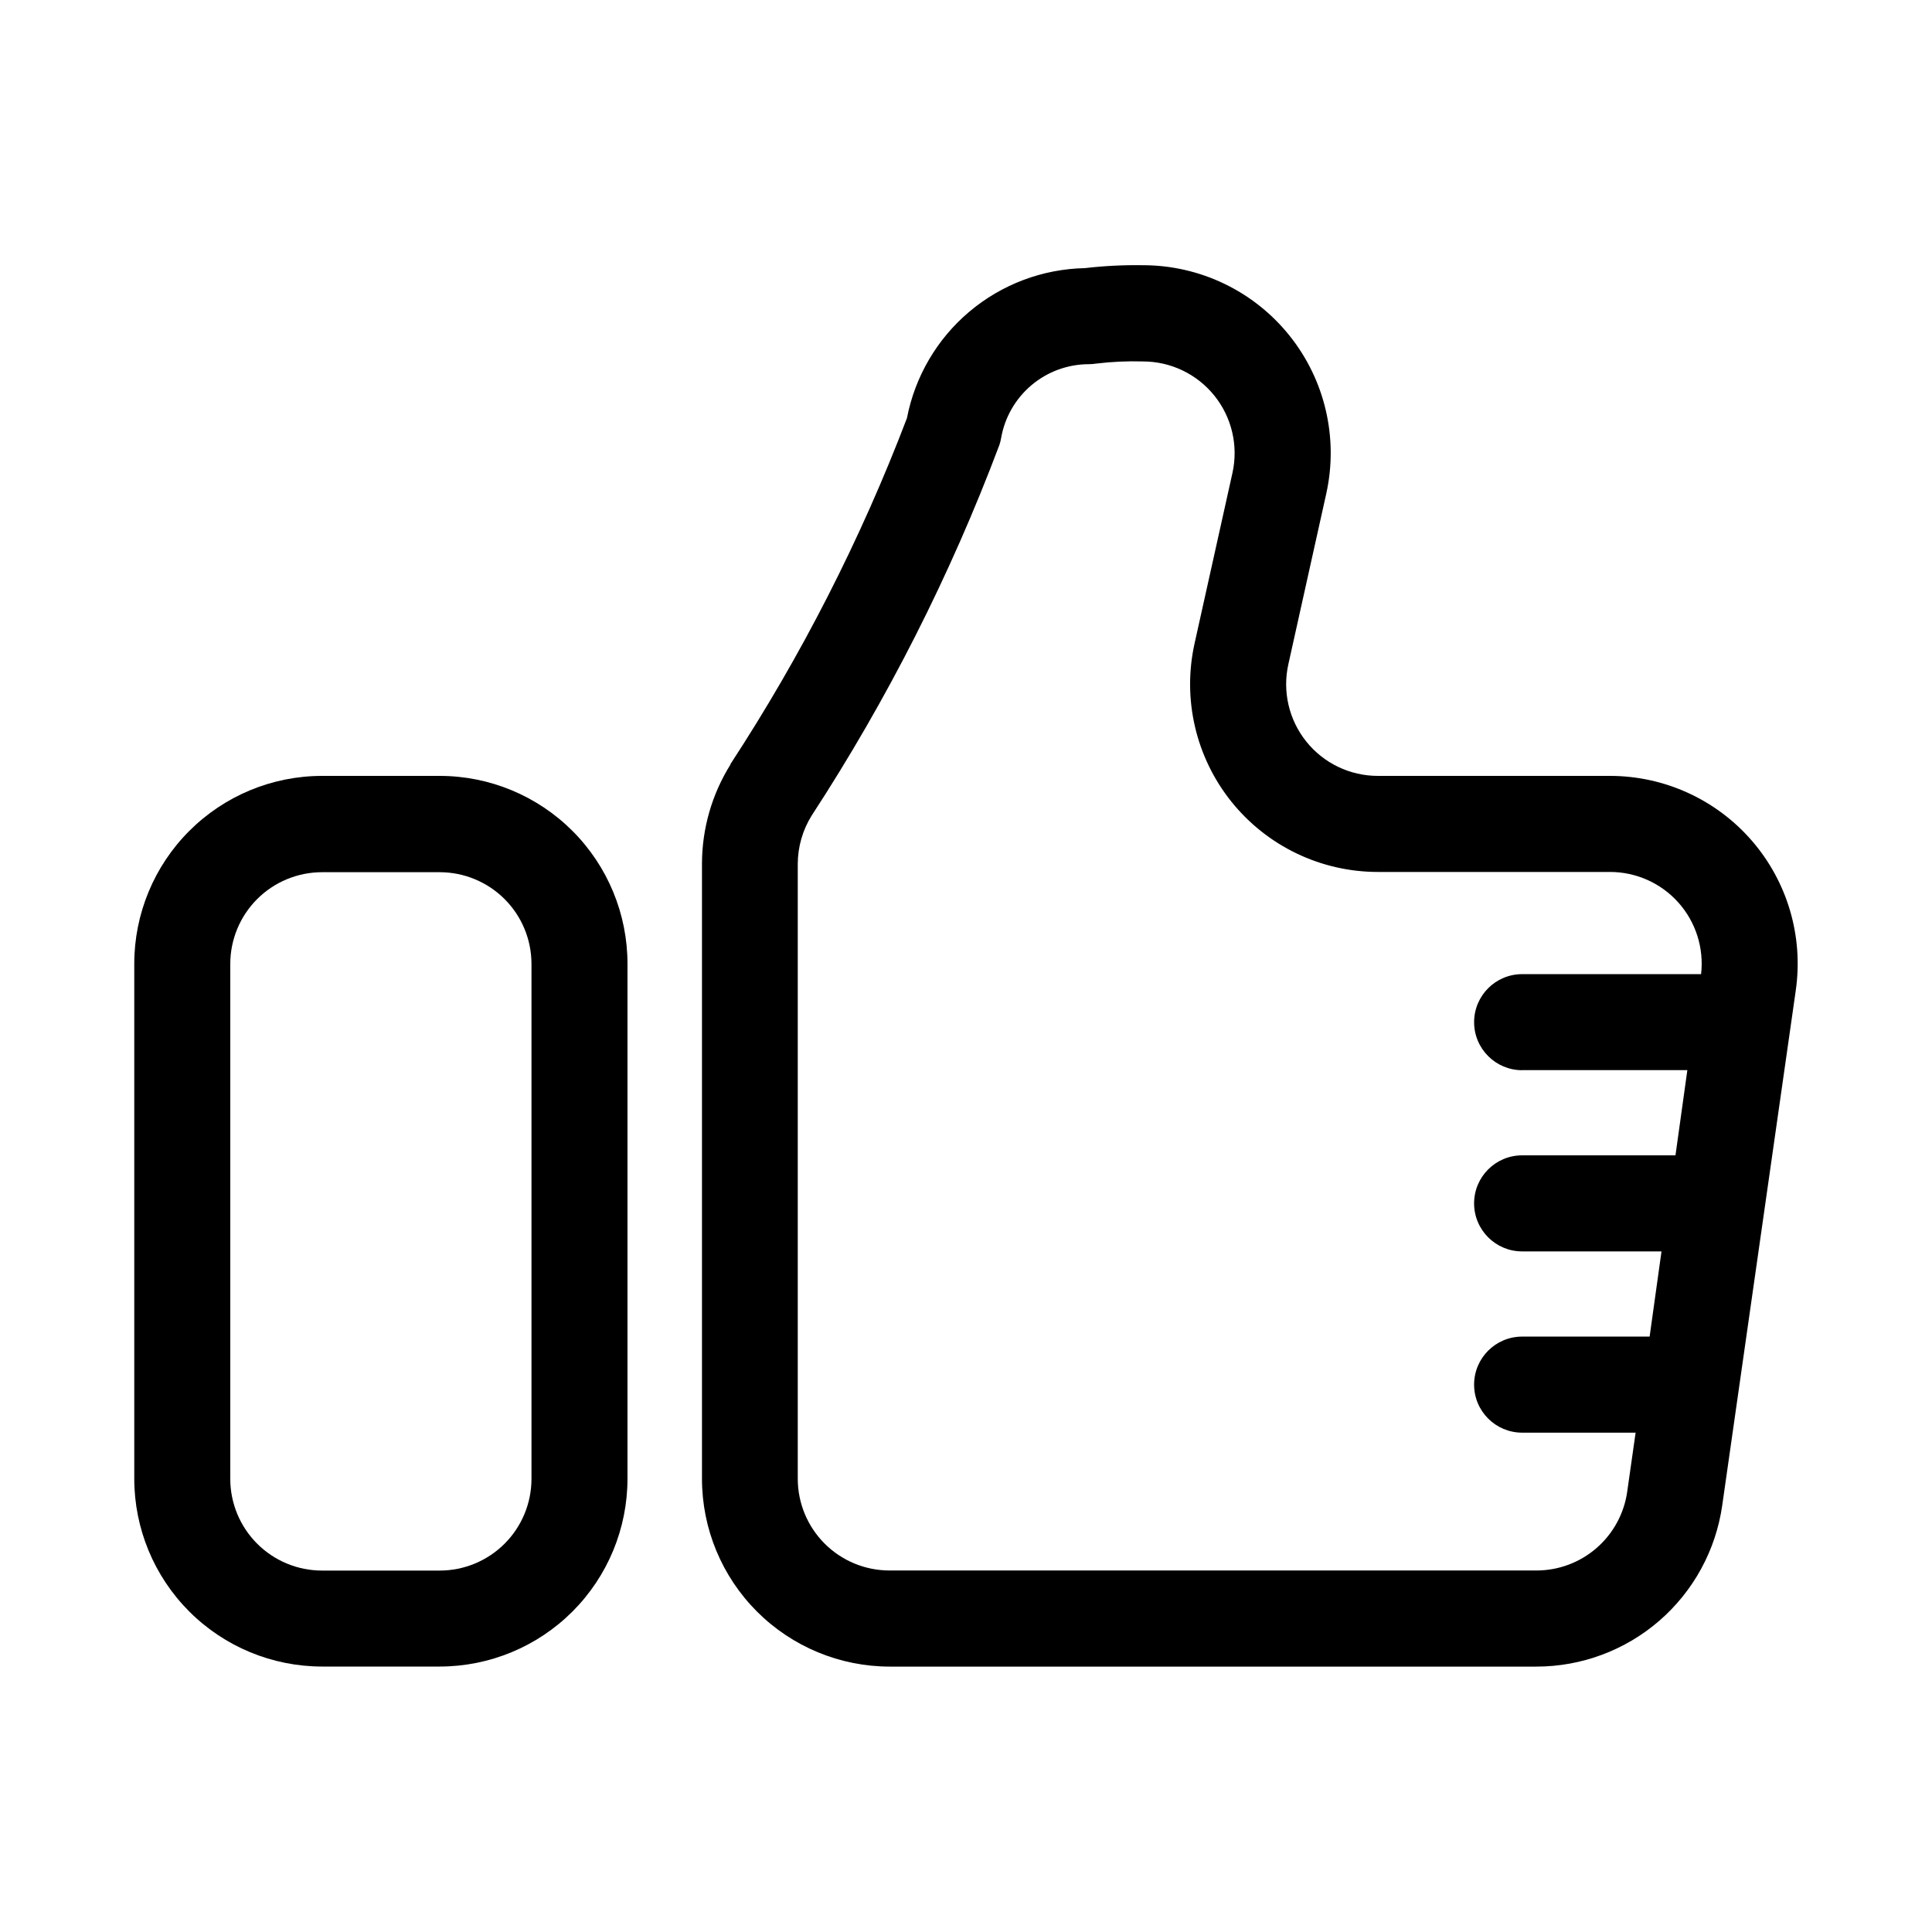 <?xml version="1.0" encoding="UTF-8"?>
<!-- Uploaded to: SVG Repo, www.svgrepo.com, Generator: SVG Repo Mixer Tools -->
<svg fill="#000000" width="800px" height="800px" version="1.1" viewBox="144 144 512 512" xmlns="http://www.w3.org/2000/svg">
 <g fill-rule="evenodd">
  <path d="m570.65 349.62h-61.496c-7.375 0.004-14.352-3.34-18.969-9.094-4.613-5.754-6.363-13.289-4.758-20.488l10.043-45.199v-0.004c3.273-14.73-0.32-30.152-9.762-41.922-9.441-11.773-23.715-18.625-38.809-18.629-5.148-0.082-10.297 0.176-15.41 0.773-11.223 0.23-22.02 4.305-30.602 11.539-8.578 7.234-14.414 17.195-16.539 28.215-12.258 32.141-27.934 62.871-46.758 91.66v0.125c-4.934 7.894-7.551 17.016-7.559 26.324v162.98c0.004 13.195 5.246 25.848 14.574 35.18 9.332 9.332 21.984 14.578 35.176 14.586h171.36c11.977 0.004 23.555-4.316 32.605-12.16 9.051-7.848 14.965-18.695 16.66-30.555l19.492-136.48h-0.004c2.062-14.285-2.184-28.766-11.637-39.676-9.449-10.91-23.176-17.176-37.609-17.176zm-23.285 77.98h43.801l-3.148 22.578h-40.637c-7.031 0-12.73 5.699-12.73 12.727 0 7.031 5.699 12.73 12.73 12.73h36.934l-3.148 22.578h-33.785c-7.031 0-12.73 5.699-12.73 12.727 0 7.031 5.699 12.73 12.73 12.73h30.07l-2.219 15.602c-0.812 5.809-3.699 11.125-8.129 14.973-4.426 3.844-10.098 5.961-15.961 5.953h-171.42c-6.445-0.004-12.625-2.566-17.184-7.125-4.559-4.559-7.121-10.738-7.125-17.184v-162.92c0.008-4.535 1.285-8.98 3.684-12.832 20.109-30.836 36.789-63.77 49.754-98.227 0.199-0.594 0.352-1.207 0.457-1.824 0.949-5.477 3.801-10.438 8.055-14.02 4.25-3.578 9.625-5.543 15.184-5.551 0.648-0.004 1.293-0.055 1.934-0.156 4.117-0.5 8.266-0.691 12.406-0.57 7.367 0 14.336 3.34 18.945 9.082 4.613 5.742 6.371 13.266 4.781 20.457l-10.043 45.199c-3.269 14.734 0.32 30.152 9.762 41.926 9.445 11.77 23.719 18.621 38.809 18.625h61.512c6.93-0.004 13.535 2.953 18.148 8.125s6.797 12.07 6.004 18.957h-47.422c-7.031 0-12.73 5.699-12.73 12.727 0 7.031 5.699 12.73 12.73 12.73z"/>
  <path d="m260.54 349.62h-31.207c-13.203 0.008-25.859 5.262-35.191 14.605-9.332 9.34-14.566 22.008-14.559 35.211v136.45c0.004 13.195 5.246 25.848 14.574 35.18 9.328 9.332 21.98 14.578 35.176 14.586h31.207c13.195-0.008 25.844-5.254 35.176-14.586 9.328-9.332 14.57-21.984 14.574-35.18v-136.45c0.008-13.203-5.231-25.871-14.559-35.211-9.332-9.344-21.988-14.598-35.191-14.605zm24.309 186.29c-0.004 6.445-2.566 12.625-7.125 17.184-4.559 4.559-10.738 7.121-17.184 7.125h-31.207c-6.445-0.004-12.625-2.566-17.184-7.125-4.559-4.559-7.121-10.738-7.125-17.184v-136.47c0.008-6.445 2.574-12.621 7.129-17.176 4.559-4.555 10.738-7.113 17.18-7.121h31.207c6.445 0.008 12.625 2.57 17.184 7.125 4.559 4.559 7.121 10.738 7.125 17.188z"/>
 </g>
</svg>